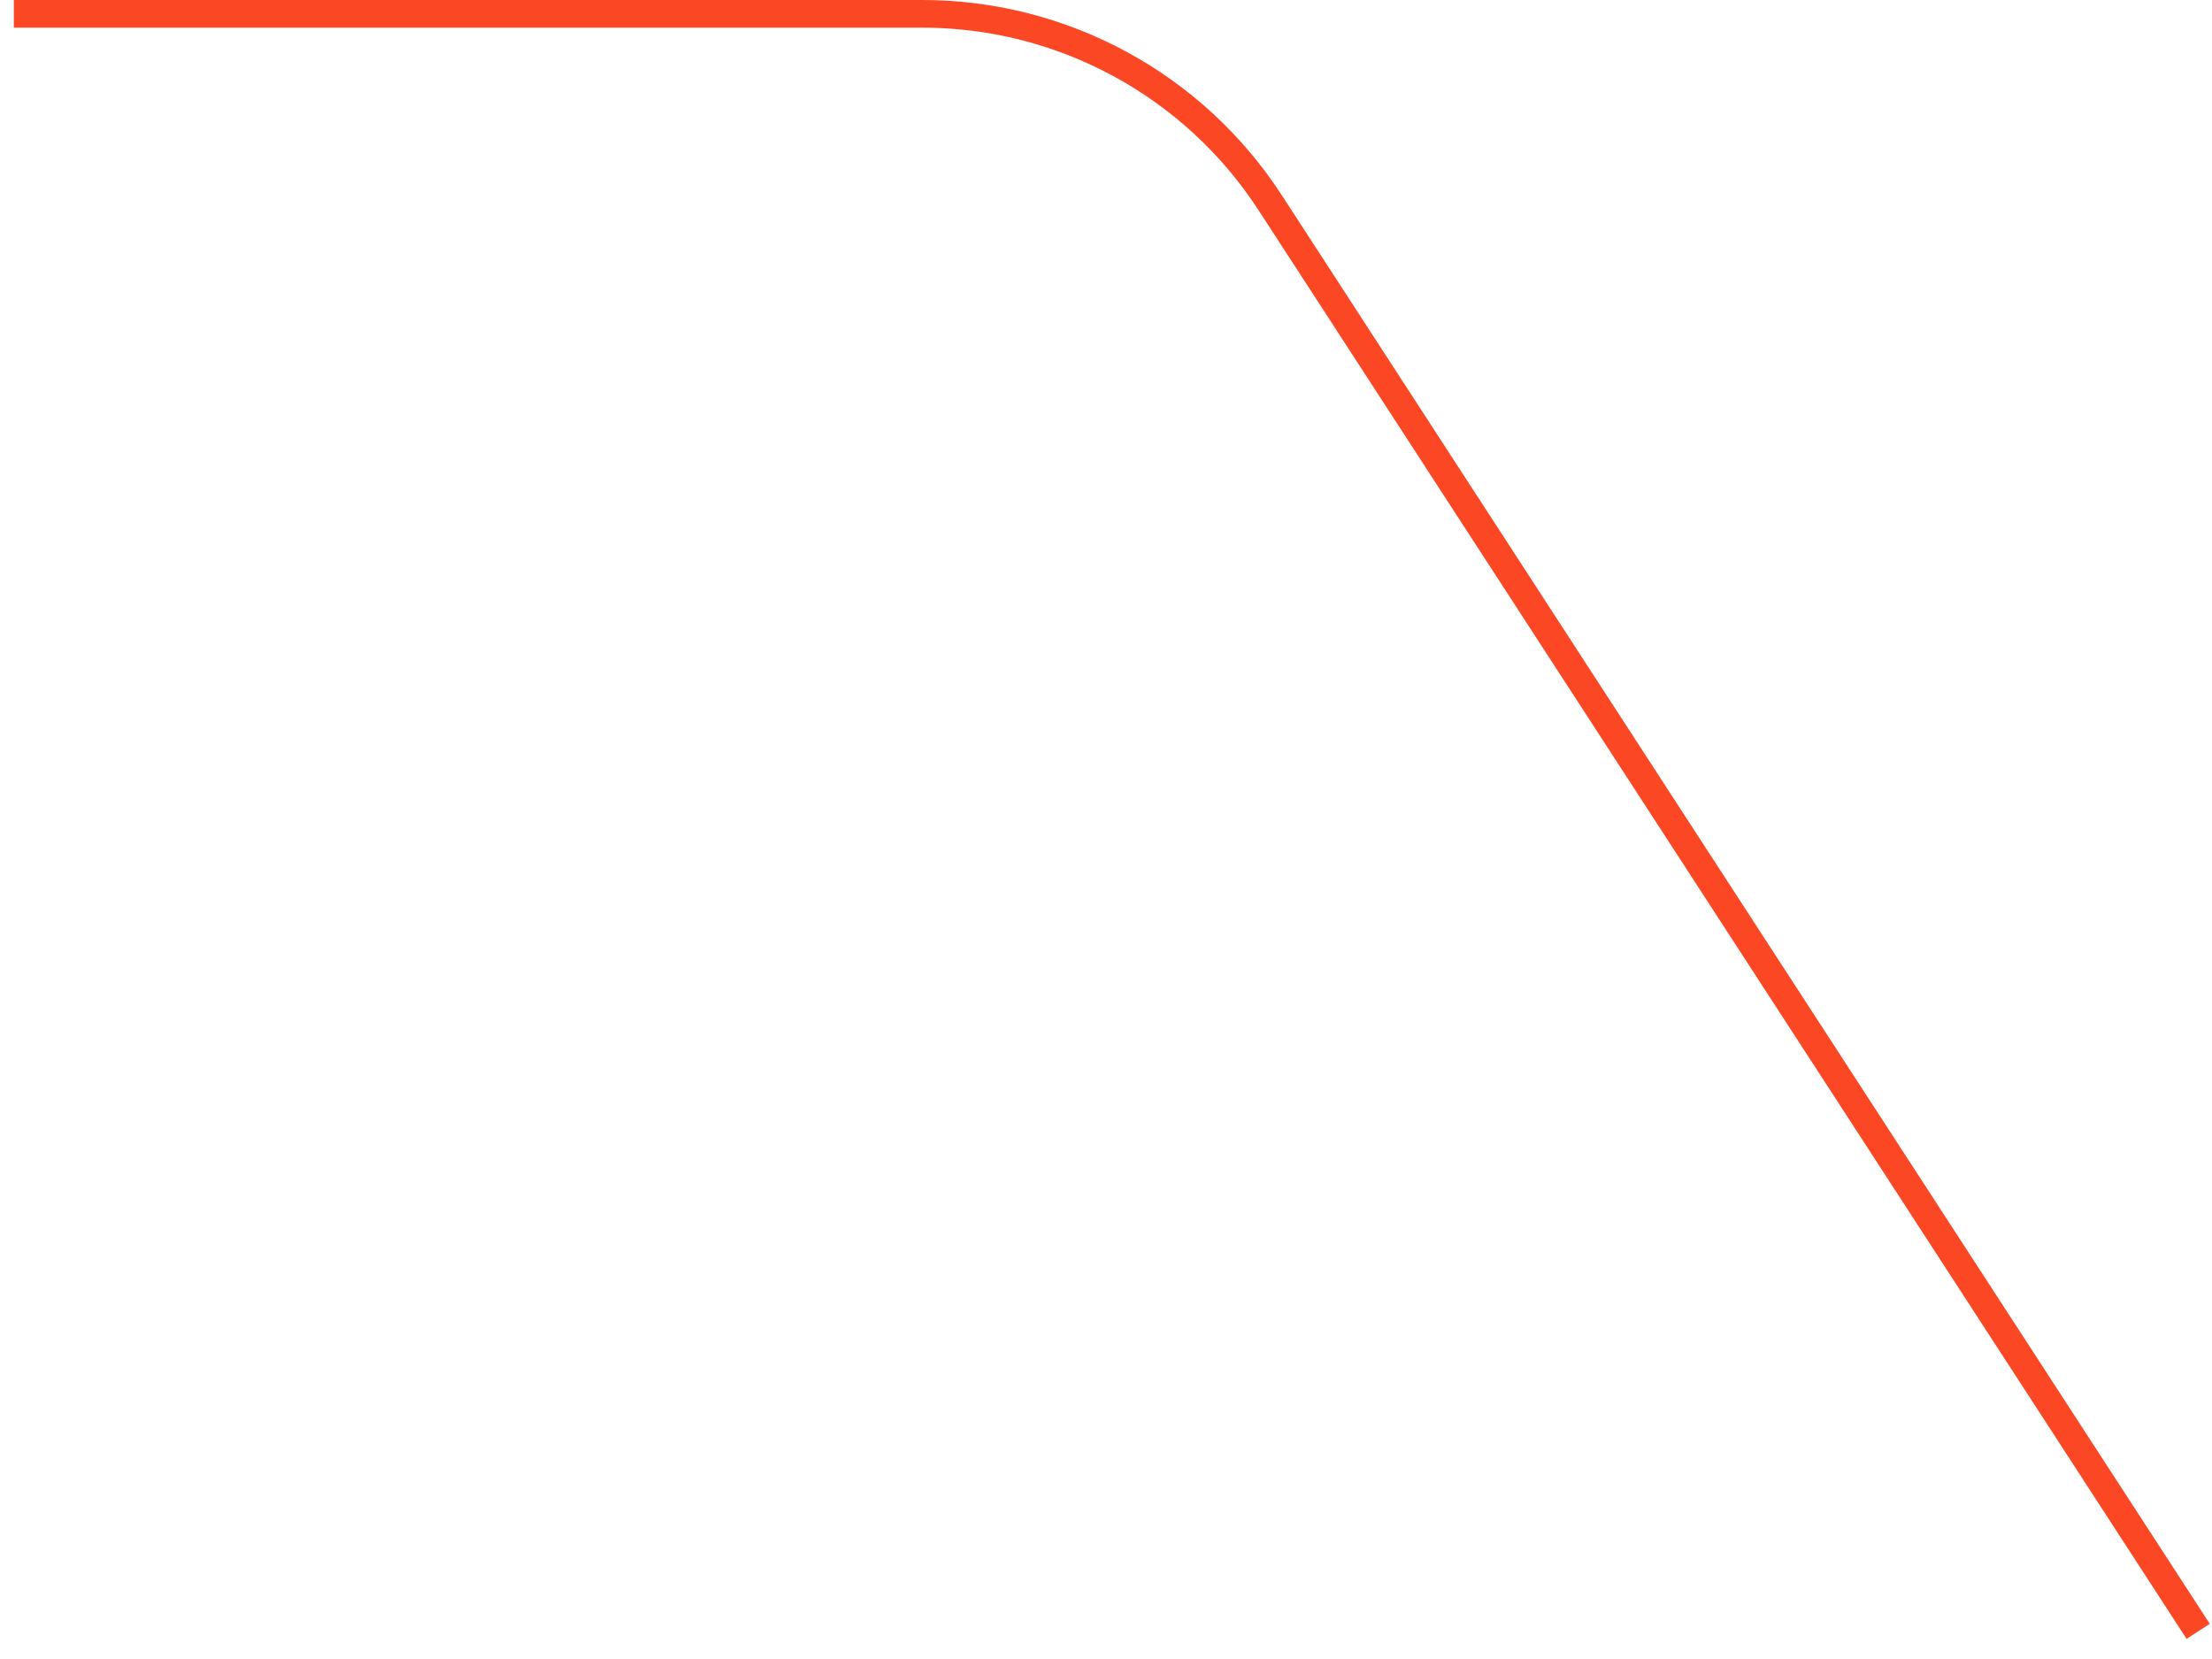 <?xml version="1.0" encoding="UTF-8"?> <svg xmlns="http://www.w3.org/2000/svg" width="80" height="60" viewBox="0 0 80 60" fill="none"><path d="M0.5 0.5H33.357C38.435 0.5 43.169 3.07 45.936 7.329L79.5 59" stroke="#FB4724"></path></svg> 